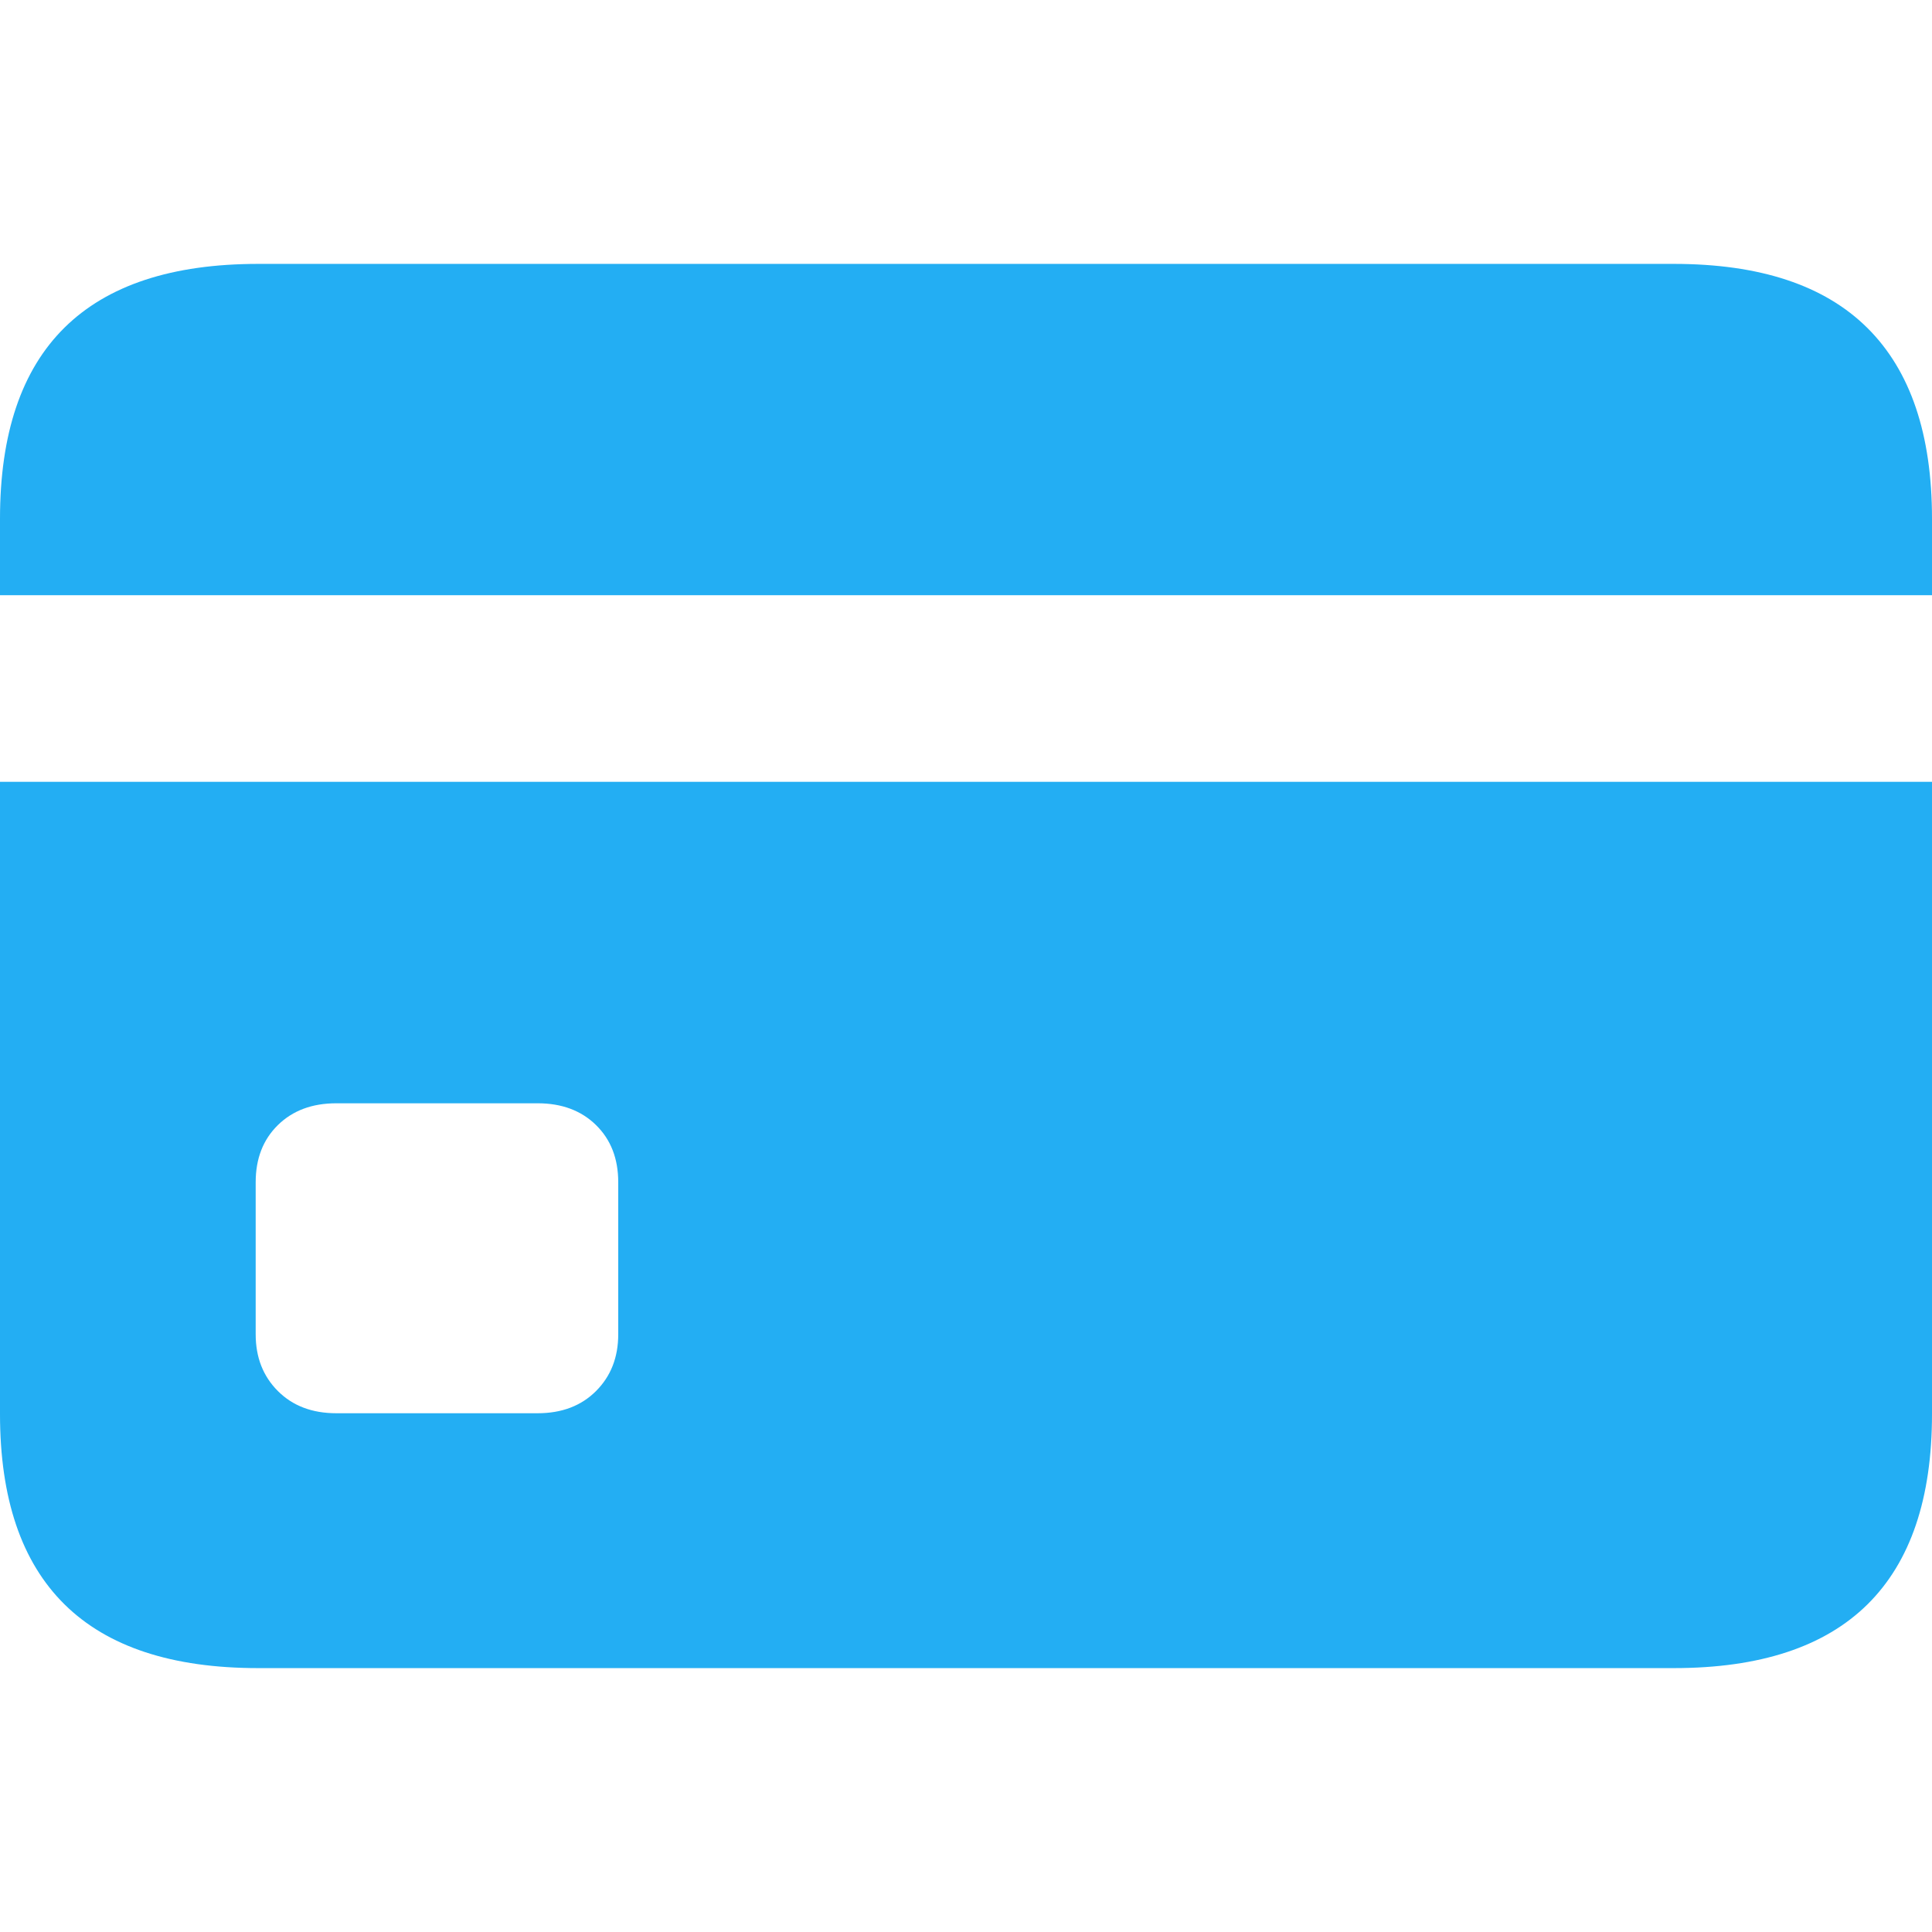<?xml version="1.0" encoding="UTF-8"?> <svg xmlns="http://www.w3.org/2000/svg" width="100" height="100" viewBox="0 0 100 100" fill="none"> <g clip-path="url(#clip0_931_49)"> <path d="M17.404 73.149C16.156 73.149 15.149 72.766 14.383 72C13.617 71.234 13.234 70.255 13.234 69.064V61.192C13.234 59.971 13.617 58.986 14.383 58.234C15.149 57.482 16.156 57.106 17.404 57.106H27.83C29.078 57.106 30.085 57.482 30.851 58.234C31.617 58.986 32 59.971 32 61.192V69.064C32 70.255 31.617 71.234 30.851 72C30.085 72.766 29.078 73.149 27.83 73.149H17.404ZM0 40.468V30.808H100V40.468H0ZM13.362 86.341H86.638C91.092 86.341 94.433 85.241 96.66 83.043C98.886 80.844 100 77.56 100 73.192V26.851C100 22.482 98.886 19.191 96.66 16.979C94.433 14.766 91.092 13.659 86.638 13.659H13.362C8.908 13.659 5.567 14.759 3.34 16.957C1.113 19.156 0 22.454 0 26.851V73.192C0 77.56 1.113 80.844 3.34 83.043C5.567 85.241 8.908 86.341 13.362 86.341Z" fill="#23AEF3"></path> </g> <defs> <clipPath id="clip0_931_49"> <rect width="100" height="100" fill="white"></rect> </clipPath> </defs> </svg> 